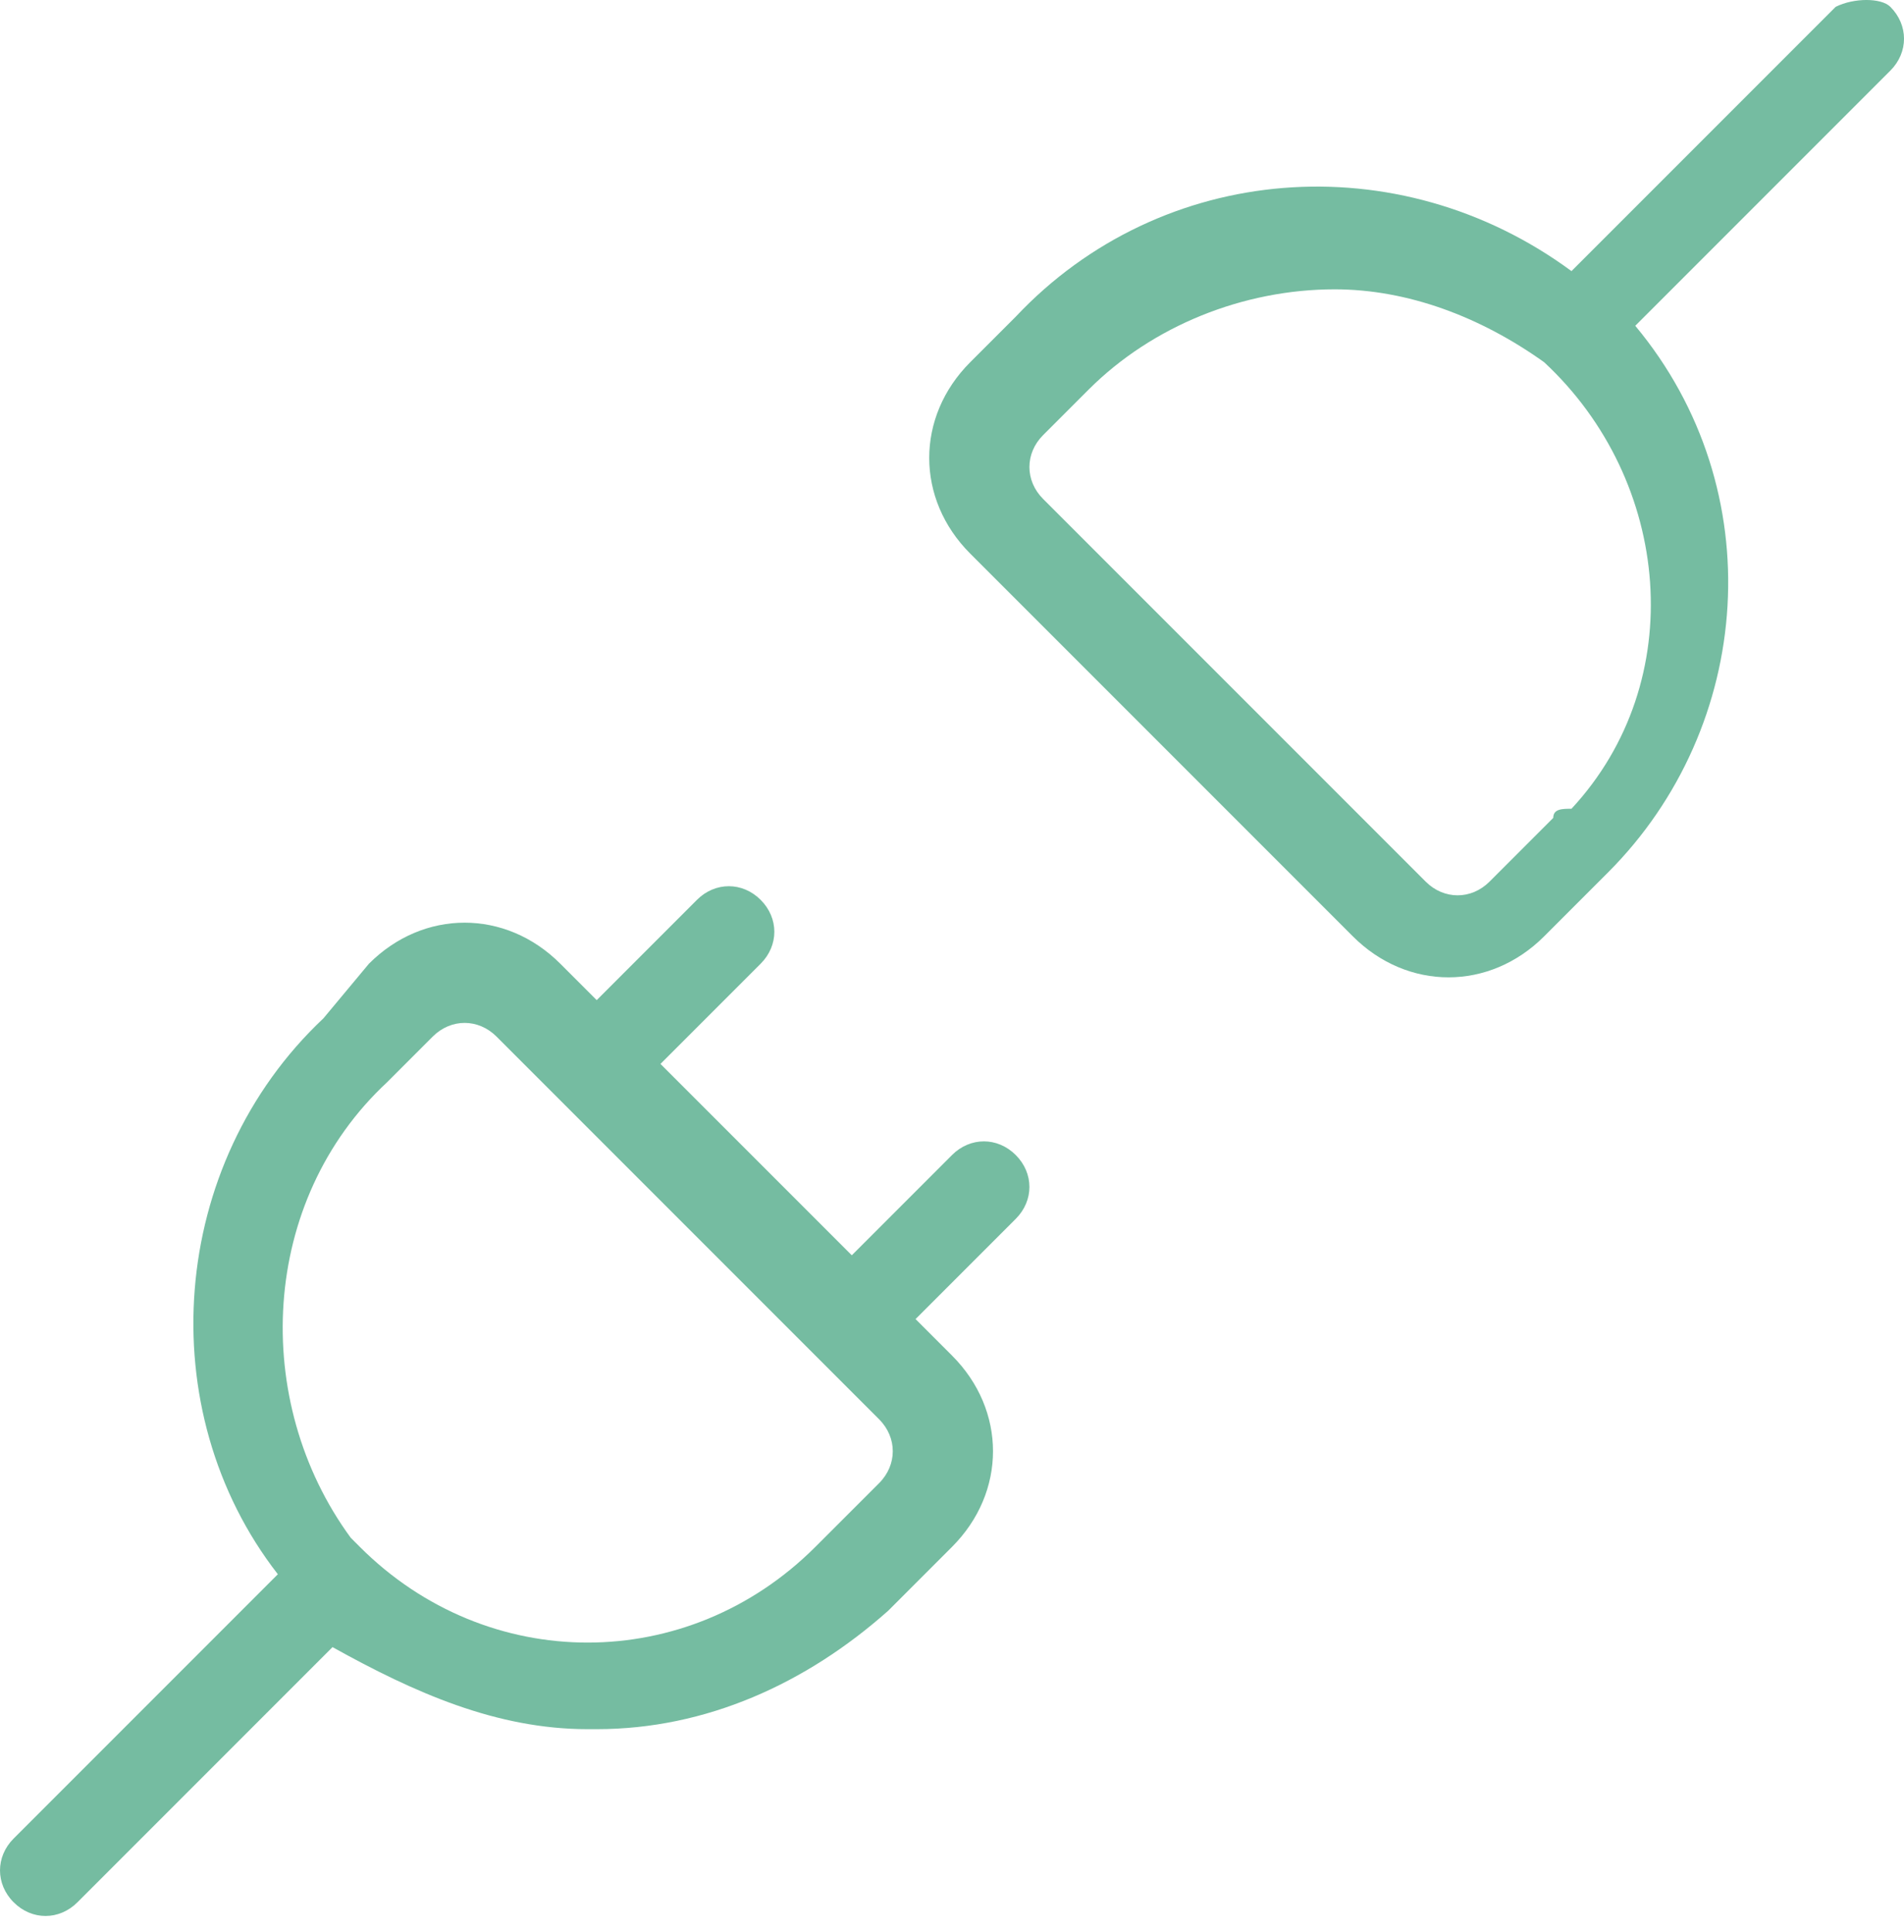 <svg width="70" height="71" viewBox="0 0 70 71" fill="none" xmlns="http://www.w3.org/2000/svg">
<g clip-path="url(#clip0_2146_14906)">
<path d="M21.603 63.553H21.938C25.957 63.553 29.641 61.878 32.656 59.199L35 56.854C37.01 54.844 37.01 51.83 35 49.821L33.66 48.481L37.344 44.797C38.014 44.127 38.014 43.122 37.344 42.452C36.675 41.782 35.67 41.782 35 42.452L31.316 46.136L24.282 39.103L27.966 35.419C28.636 34.749 28.636 33.744 27.966 33.074C27.297 32.404 26.292 32.404 25.622 33.074L21.938 36.758L20.598 35.419C18.588 33.409 15.574 33.409 13.565 35.419L11.89 37.428C6.196 42.787 5.526 51.83 10.215 57.859L0.502 67.572C-0.167 68.242 -0.167 69.246 0.502 69.916C1.172 70.586 2.177 70.586 2.847 69.916L12.225 60.538C15.239 62.213 18.254 63.553 21.603 63.553ZM14.235 39.773L15.909 38.098C16.579 37.428 17.584 37.428 18.254 38.098L32.321 52.165C32.99 52.835 32.99 53.84 32.321 54.51L29.976 56.854C25.287 61.543 17.919 61.543 13.23 56.854L12.895 56.519C9.211 51.495 9.545 44.127 14.235 39.773ZM67.488 0.251L57.775 9.964C51.411 5.275 42.703 5.945 37.344 11.639L35.67 13.313C33.66 15.323 33.66 18.337 35.67 20.347L49.737 34.414C51.746 36.423 54.761 36.423 56.77 34.414L59.115 32.069C64.474 26.71 65.144 18.002 60.12 11.974L69.498 2.596C70.168 1.926 70.168 0.921 69.498 0.251C69.163 -0.084 68.158 -0.084 67.488 0.251ZM57.105 30.06L54.761 32.404C54.091 33.074 53.086 33.074 52.416 32.404L38.349 18.337C37.679 17.668 37.679 16.663 38.349 15.993L40.024 14.318C42.368 11.974 45.718 10.634 49.067 10.634C51.746 10.634 54.426 11.639 56.77 13.313C61.459 17.668 62.129 25.036 57.775 29.725C57.44 29.725 57.105 29.725 57.105 30.06Z" fill="#75BCA1"/>
</g>
<defs>
<clipPath id="clip0_2146_14906">
<rect width="70" height="70.419" fill="white"/>
</clipPath>
</defs>
</svg>
